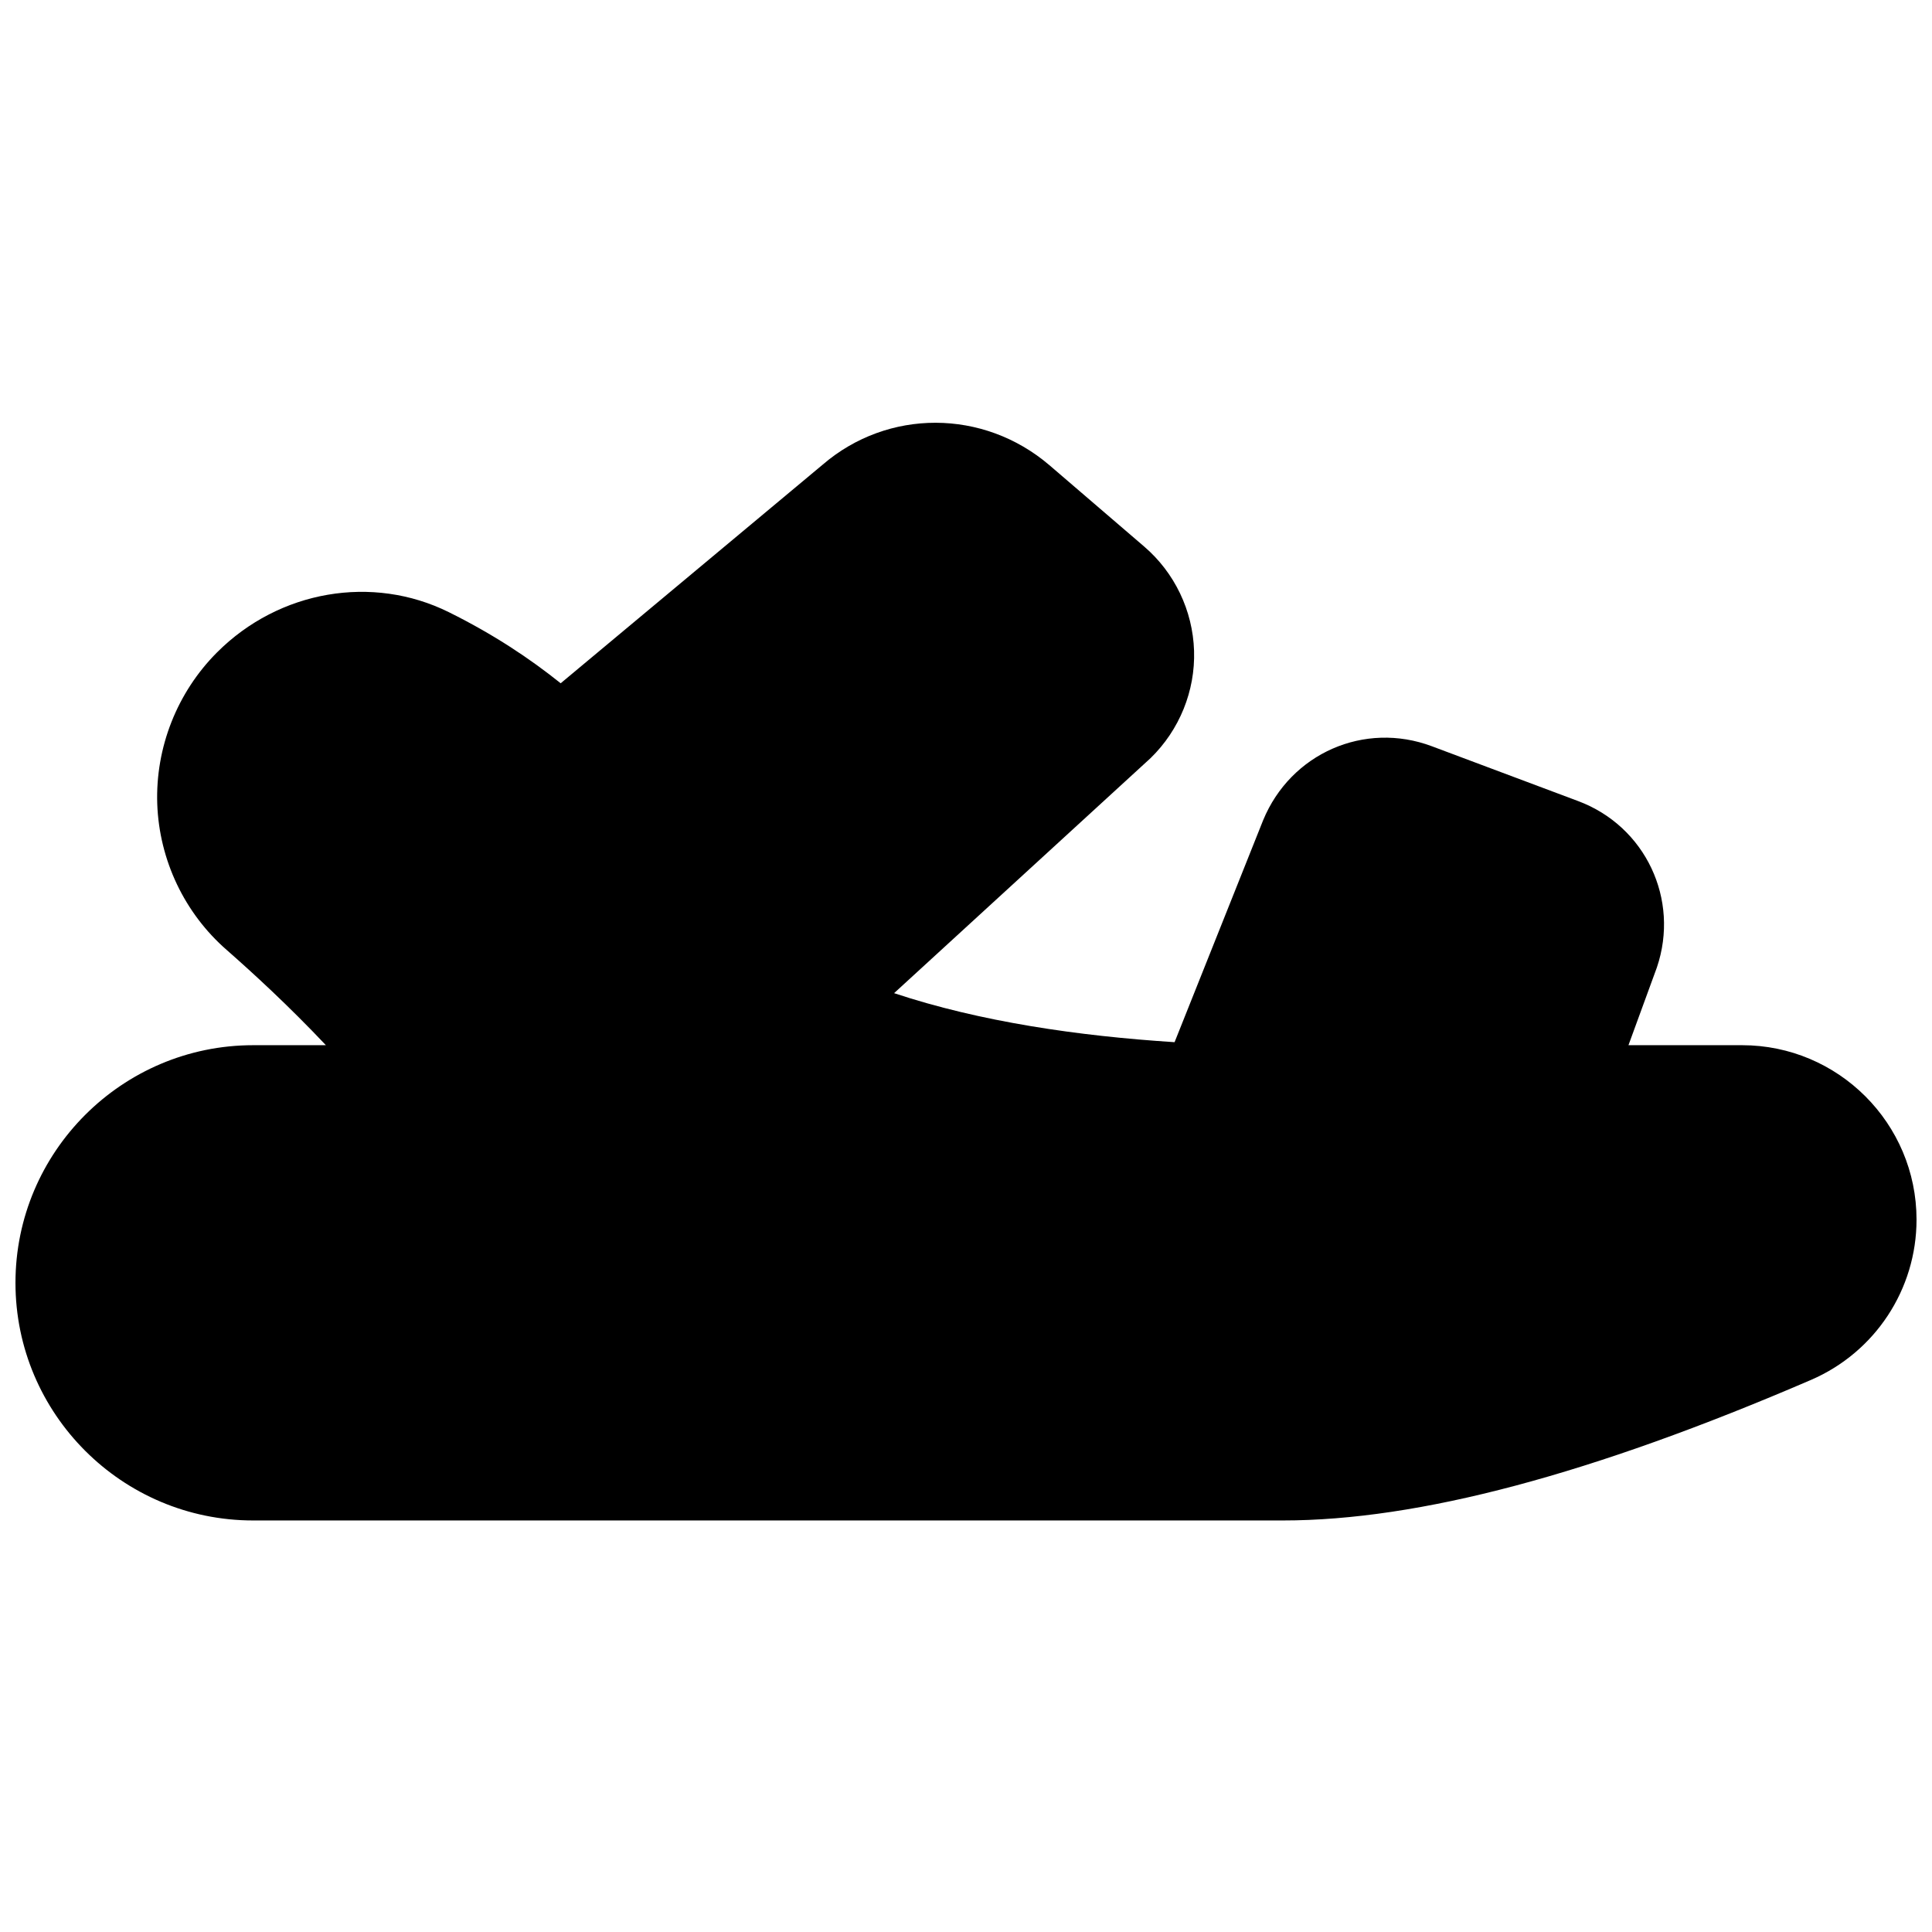 <?xml version="1.0" encoding="UTF-8"?>
<!-- Uploaded to: SVG Repo, www.svgrepo.com, Generator: SVG Repo Mixer Tools -->
<svg width="800px" height="800px" version="1.1" viewBox="144 144 512 512" xmlns="http://www.w3.org/2000/svg">
 <defs>
  <clipPath id="a">
   <path d="m148.09 256h503.81v291h-503.81z"/>
  </clipPath>
 </defs>
 <g clip-path="url(#a)">
  <path d="m605.68 420.99h-30.121l1.113-3.047c3.484-9.488 6.086-16.602 6.422-17.57 6.109-18.031-3.043-37.387-20.824-44.062l-38.812-14.547c-17.844-6.695-37.387 1.848-44.715 19.609l-23.469 58.816c-25.465-1.637-51.453-5.394-74.332-12.992l67.992-62.305c7.621-7.43 11.84-17.781 11.504-28.422-0.336-10.664-5.164-20.742-13.266-27.668l-25.066-21.52c-17.508-14.965-42.844-14.965-60.059-0.168l-69.461 57.961c-8.145-6.527-17.762-12.953-29.621-18.832-20.258-10.055-45.008-5.812-61.445 10.645-10.578 10.582-16.352 25.211-15.848 40.156 0.523 14.863 7.223 28.973 18.43 38.73 6.676 5.859 16.332 14.695 26.262 25.215h-19.27c-34.723 0-62.996 28.254-62.996 62.973 0 34.723 28.254 62.977 62.977 62.977h272.89c35.961 0 81.742-12.176 139.95-37.238 17.004-7.328 27.984-24.016 27.984-42.488 0-25.484-20.742-46.223-46.227-46.223" fill-rule="evenodd"/>
 </g>
</svg>